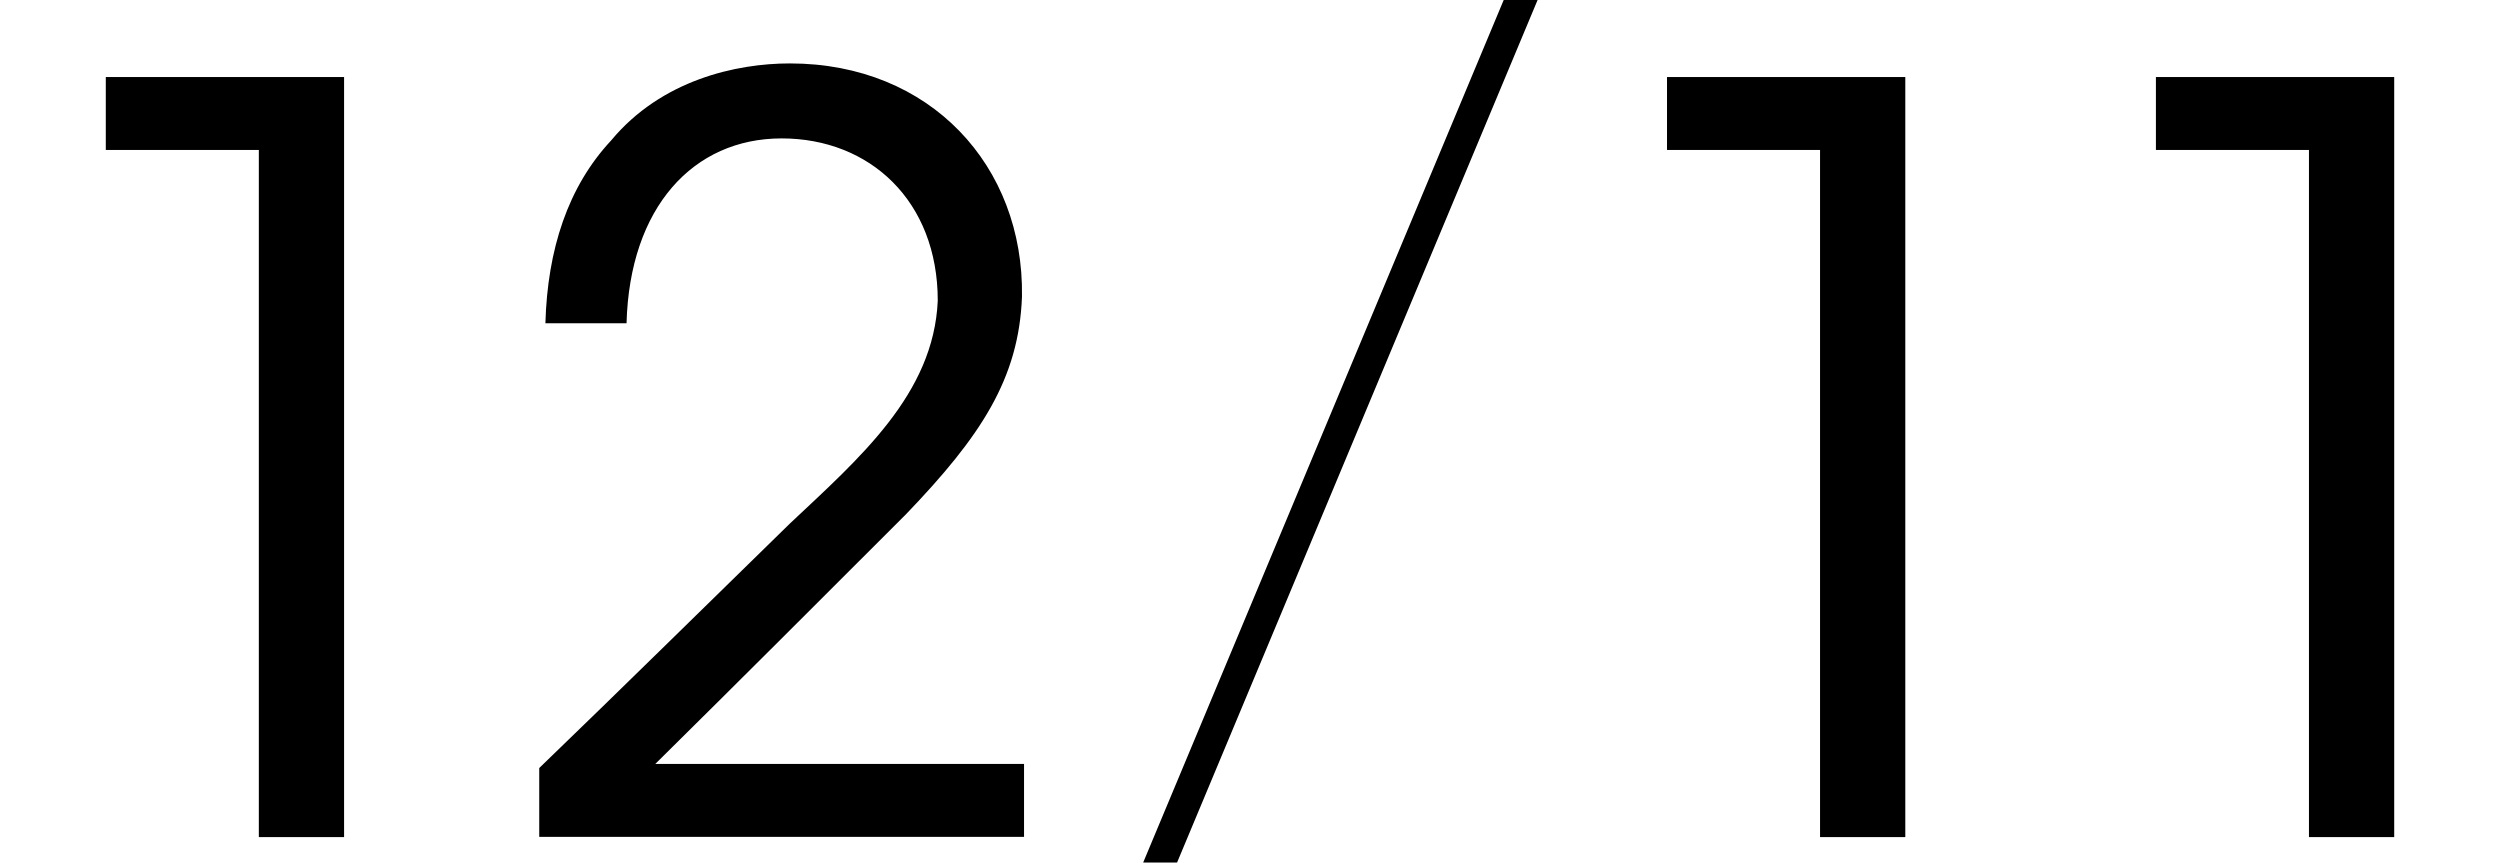 <?xml version="1.0" encoding="UTF-8"?>
<svg id="b" xmlns="http://www.w3.org/2000/svg" viewBox="0 0 97.36 33.59">
  <path d="M10.08,5.84h-5.96v-2.84h9.28v29.6h-3.32V5.84Z"/>
  <path d="M21,29.91c3.28-3.16,6.52-6.36,9.76-9.52,2.72-2.56,5.6-5.04,5.76-8.68,0-3.88-2.64-6.32-6.08-6.32s-5.92,2.68-6.04,7.2h-3.16c.08-2.88.88-5.32,2.56-7.12,1.96-2.36,4.88-3,6.96-3,5.48,0,9.12,4,9.04,9.08-.12,3.2-1.6,5.44-4.52,8.48-3.24,3.24-6.48,6.48-9.76,9.72h14.36v2.84h-18.88v-2.68Z"/>
  <path d="M58.56,0h1.32l-14.04,33.59h-1.32L58.56,0Z"/>
  <path d="M70.88,5.84h-5.96v-2.84h9.28v29.6h-3.32V5.84Z"/>
  <path d="M89.92,5.84h-5.96v-2.84h9.28v29.6h-3.32V5.84Z"/>
</svg>
